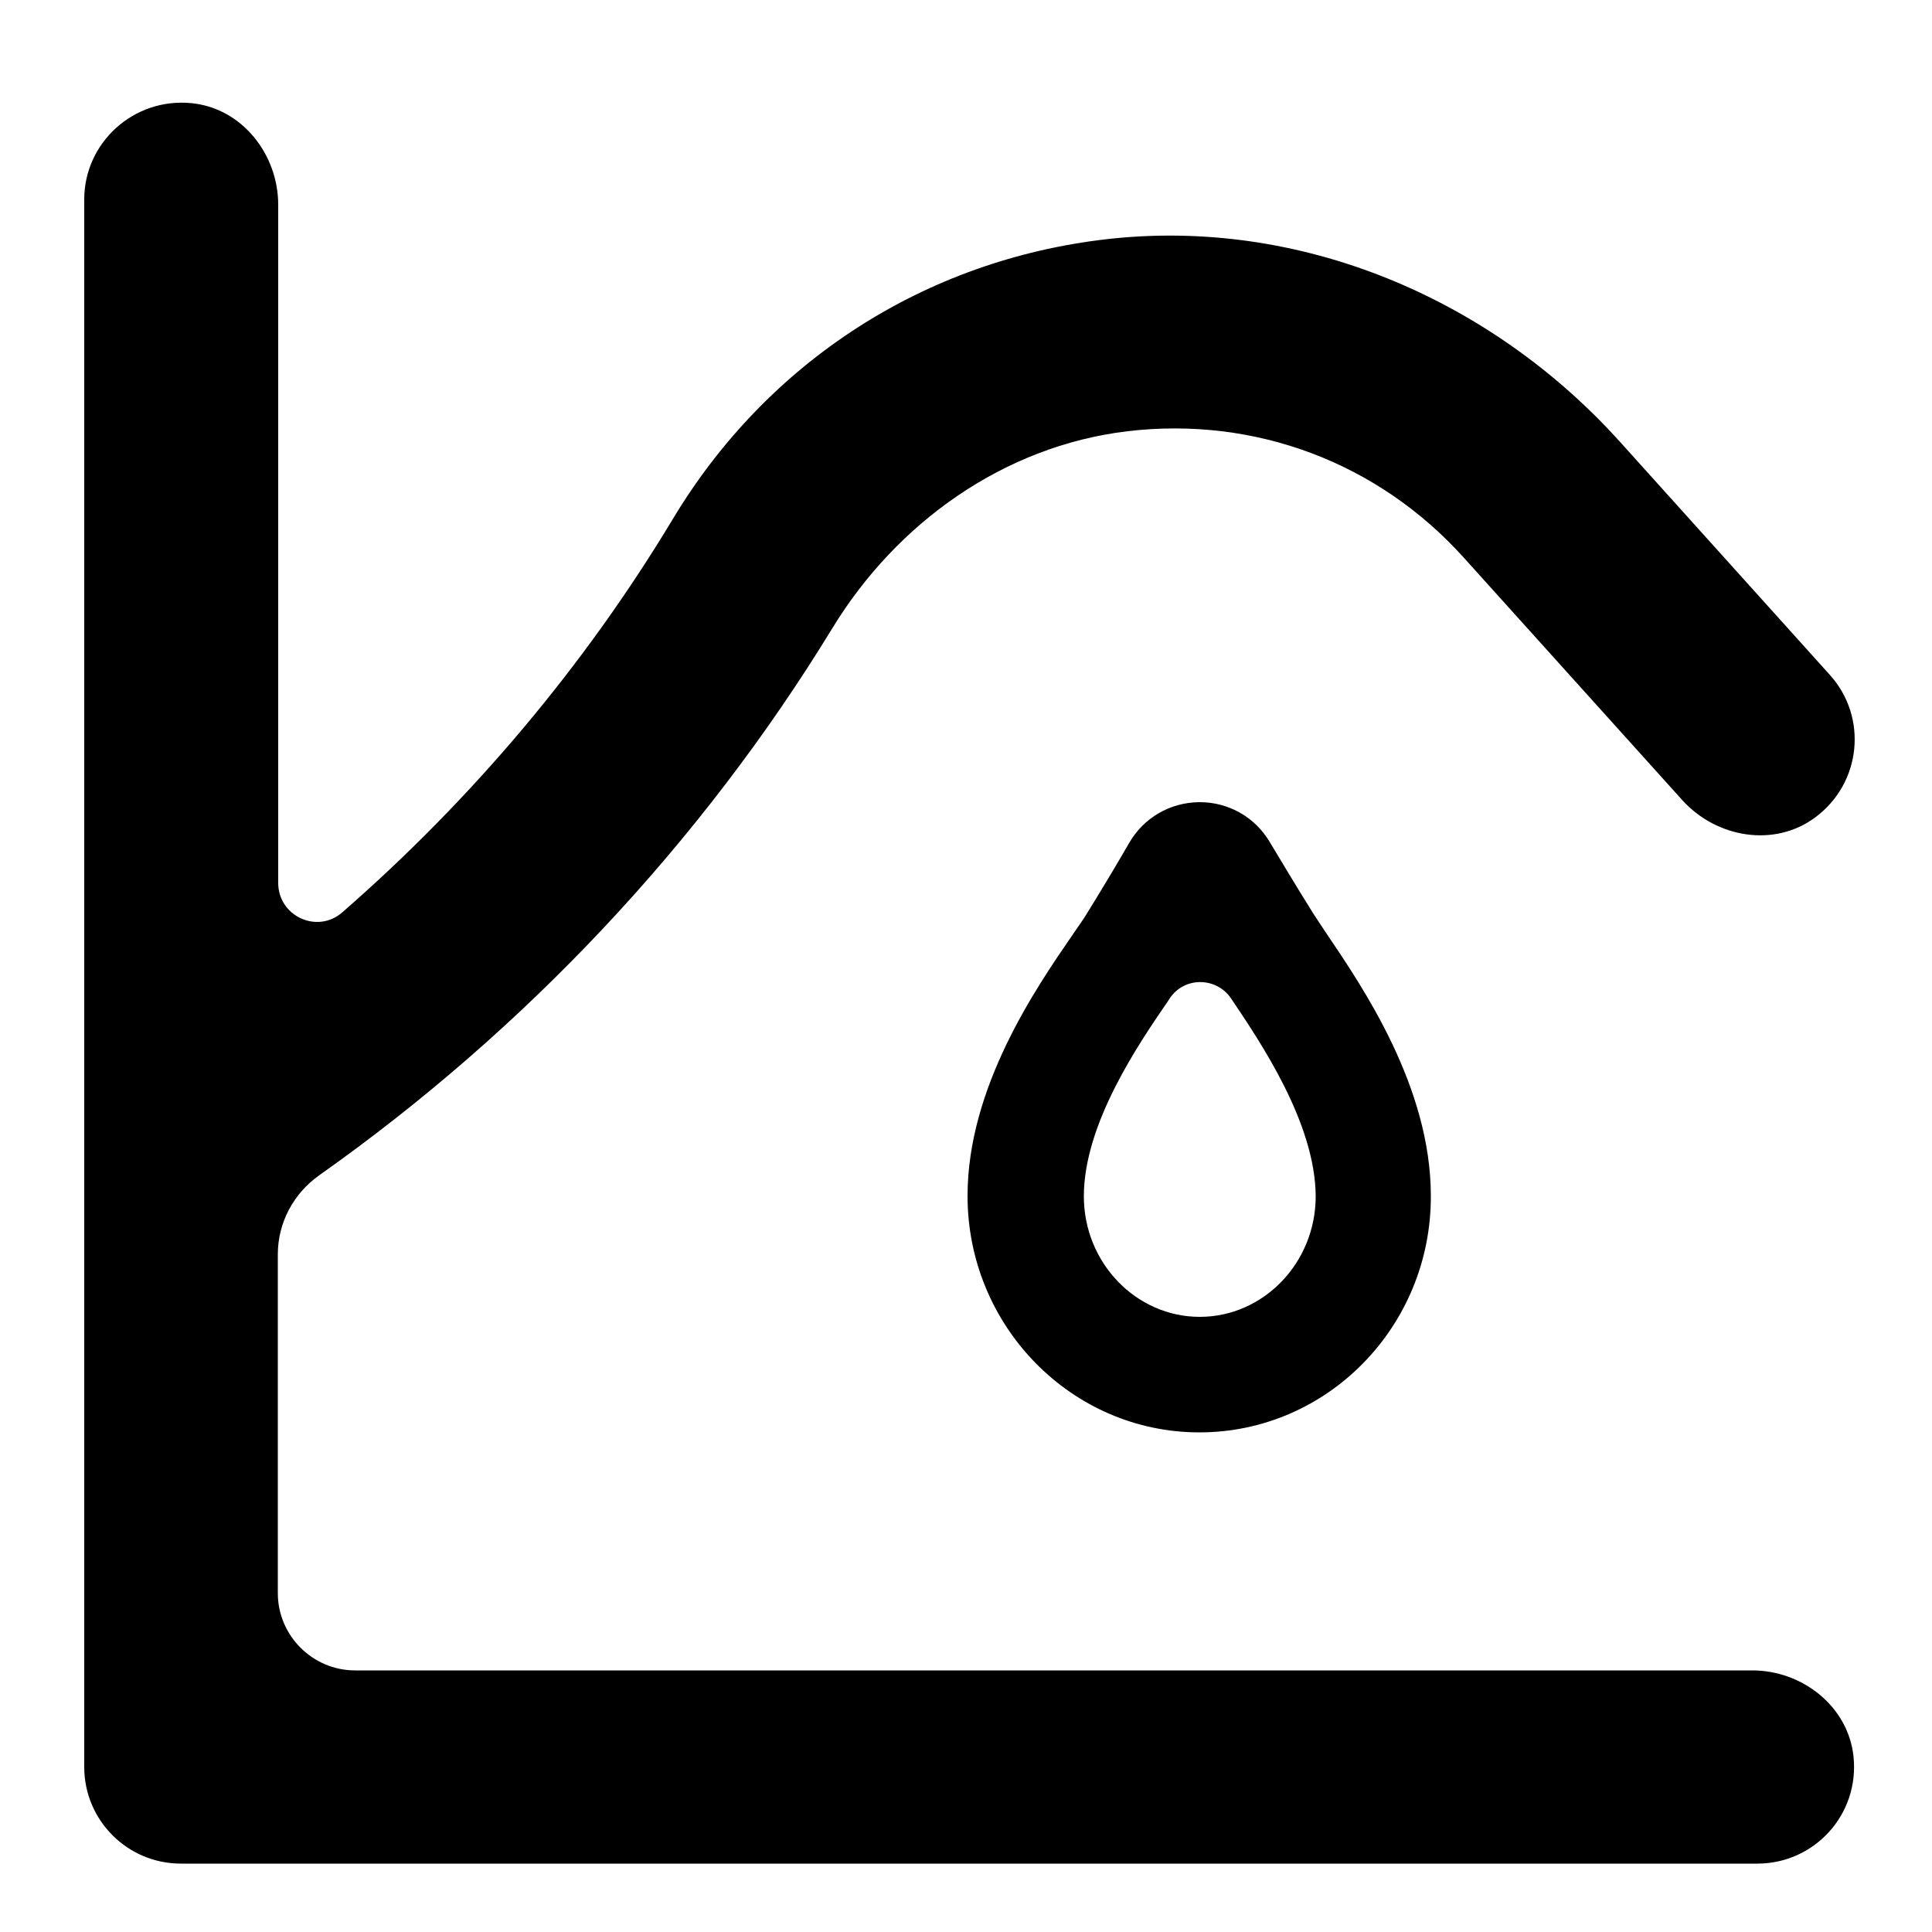 <?xml version="1.0" encoding="utf-8"?>
<!-- Generator: Adobe Illustrator 26.5.2, SVG Export Plug-In . SVG Version: 6.00 Build 0)  -->
<svg version="1.1" xmlns="http://www.w3.org/2000/svg" xmlns:xlink="http://www.w3.org/1999/xlink" x="0px" y="0px"
	 viewBox="0 0 50 50" style="enable-background:new 0 0 50 50;" xml:space="preserve">
<style type="text/css">
	.st0{fill:none;stroke:#000000;stroke-miterlimit:10;}
	.st1{fill:#C46F24;}
	.st2{opacity:0.5;fill:#C46F24;}
	.st3{fill:#C1631E;}
	.st4{fill:#FFFFFF;stroke:#000000;stroke-width:7;stroke-linecap:round;stroke-linejoin:round;stroke-miterlimit:10;}
	.st5{fill:#FFFFFF;stroke:#000000;stroke-width:7;stroke-miterlimit:10;}
	.st6{fill:none;stroke:#000000;stroke-width:7;stroke-linecap:round;stroke-miterlimit:10;}
	.st7{fill:#FFFFFF;stroke:#000000;stroke-width:5;stroke-miterlimit:10;}
	.st8{fill:none;stroke:#000000;stroke-width:3;stroke-linecap:round;stroke-miterlimit:10;}
	.st9{fill:#F15A24;stroke:#FFFFFF;stroke-width:5;stroke-linecap:round;stroke-linejoin:round;stroke-miterlimit:10;}
	.st10{fill:none;stroke:#000000;stroke-width:5;stroke-linecap:round;stroke-linejoin:round;stroke-miterlimit:10;}
	.st11{fill:none;stroke:#000000;stroke-width:3;stroke-linecap:round;stroke-linejoin:round;stroke-miterlimit:10;}
	.st12{fill:#FFFFFF;}
	.st13{fill:#FFFFFF;stroke:#333333;stroke-width:5;stroke-linecap:round;stroke-linejoin:round;stroke-miterlimit:10;}
	.st14{fill:none;stroke:#333333;stroke-width:5;stroke-linecap:round;stroke-linejoin:round;stroke-dasharray:4.088,10.22;}
	.st15{fill:#FFFFFF;stroke:#333333;stroke-width:3;stroke-linecap:round;stroke-linejoin:round;stroke-miterlimit:10;}
	.st16{fill:none;stroke:#FFFFFF;stroke-width:5;stroke-linecap:round;stroke-linejoin:round;stroke-miterlimit:10;}
	.st17{fill:none;stroke:#FFFFFF;stroke-width:3;stroke-linecap:round;stroke-linejoin:round;stroke-miterlimit:10;}
	.st18{fill:none;stroke:#969696;stroke-width:5;stroke-miterlimit:10;}
	.st19{fill:#B3B3B3;stroke:#4D4D4D;stroke-width:3;stroke-linecap:round;stroke-linejoin:round;stroke-miterlimit:10;}
	.st20{fill:#B3B3B3;stroke:#4D4D4D;stroke-width:5;stroke-linecap:round;stroke-linejoin:round;stroke-miterlimit:10;}
	.st21{fill:none;stroke:#4D4D4D;stroke-width:3;stroke-linecap:round;stroke-linejoin:round;stroke-miterlimit:10;}
	.st22{fill:#FFFFFF;stroke:#000000;stroke-miterlimit:10;}
	.st23{fill:none;stroke:#000000;stroke-width:3;stroke-miterlimit:10;}
	.st24{fill:none;stroke:#FFFFFF;stroke-width:5;stroke-linecap:round;stroke-linejoin:round;}
	.st25{fill:none;stroke:#FFFFFF;stroke-width:5;stroke-linecap:round;stroke-linejoin:round;stroke-dasharray:3.273,9.818;}
	.st26{fill:none;stroke:#333333;stroke-width:3;stroke-linecap:round;stroke-linejoin:round;stroke-miterlimit:10;}
	.st27{fill:none;stroke:#333333;stroke-width:5;stroke-linecap:round;stroke-linejoin:round;stroke-miterlimit:10;}
	.st28{fill:none;stroke:#333333;stroke-width:2;stroke-linecap:round;stroke-linejoin:round;stroke-miterlimit:10;}
	.st29{fill:none;stroke:#E6E6E6;stroke-width:5;stroke-linecap:round;stroke-linejoin:round;stroke-miterlimit:10;}
	.st30{fill:#1EB287;}
	.st31{fill:#DEEDCB;}
	.st32{fill:#505305;}
	.st33{fill:#186435;}
	.st34{fill:#A44F79;}
	.st35{fill:#2AB188;}
	.st36{fill:#A35915;}
	.st37{fill:#4D4D4D;}
	.st38{fill:#F6B330;}
	.st39{fill:#324872;}
	.st40{fill:#2BA270;}
	.st41{fill:#53A4EA;}
	.st42{fill:#3BA2A0;}
	.st43{fill:#1792CD;}
	.st44{fill:#0C2E3D;}
	.st45{fill:#35761B;}
	.st46{fill:#0C6364;}
	.st47{fill:#F4A519;}
	.st48{opacity:0.06;fill:#3B9910;}
	.st49{opacity:0.06;fill:#E56200;}
	.st50{opacity:0.06;fill:#2E5799;}
	.st51{opacity:0.06;fill:#007F7C;}
	.st52{opacity:0.06;fill:#00B7FF;}
	.st53{opacity:0.06;fill:#FF9D00;}
	.st54{opacity:0.06;fill:#00CC8D;}
	.st55{fill:#91A7B4;}
	.st56{fill:#9F6300;}
	.st57{fill:#07B386;}
	.st58{fill:#FF4D2D;}
	.st59{fill:#F9FBFC;}
	.st60{fill:#FBF7F0;}
	.st61{fill:#F0F8F8;}
	.st62{fill:#F1FCF9;}
	.st63{fill:#FFF7F6;}
	.st64{fill:#AF8761;}
	.st65{fill:#FFF8F3;}
	.st66{fill:none;stroke:#FFFFFF;stroke-width:5;stroke-linecap:round;stroke-miterlimit:10;}
	.st67{fill:none;stroke:#FFFFFF;stroke-width:3;stroke-linecap:round;stroke-miterlimit:10;}
	.st68{fill:#F15A24;}
	.st69{fill:#F15A24;stroke:#000000;stroke-width:5;stroke-linecap:round;stroke-linejoin:round;stroke-miterlimit:10;}
	.st70{fill:none;stroke:#000000;stroke-width:5;stroke-miterlimit:10;}
	.st71{fill:#FFFFFF;stroke:#000000;stroke-width:3;stroke-miterlimit:10;}
	.st72{opacity:0.8;enable-background:new    ;}
	.st73{clip-path:url(#SVGID_00000161615670520013825920000012281074689088773515_);}
	.st74{clip-path:url(#SVGID_00000180359882336058386040000009369440367114709134_);}
	.st75{clip-path:url(#SVGID_00000155135998093864248330000006915551416107862923_);fill:#333333;}
	.st76{clip-path:url(#SVGID_00000042010276018515112770000008835068897304151941_);}
	.st77{clip-path:url(#SVGID_00000044150859546592297100000001716688249237110196_);fill:#333333;}
	.st78{clip-path:url(#SVGID_00000030450881038226748460000003574926340318302376_);}
	.st79{clip-path:url(#SVGID_00000017474140001285657010000005950850902227790752_);}
	.st80{clip-path:url(#SVGID_00000035503945572432566530000011367559774920231853_);fill:#333333;}
	.st81{clip-path:url(#SVGID_00000137092902137475011800000014843371848648295835_);}
	.st82{clip-path:url(#SVGID_00000083068913754634292610000001302250770436072597_);fill:#333333;}
	.st83{clip-path:url(#SVGID_00000160910961322275879510000016255657334704124050_);}
	.st84{clip-path:url(#SVGID_00000025419680905164837470000015441169967568403120_);fill:#333333;}
	.st85{clip-path:url(#SVGID_00000037686453837243395450000012485566237407017630_);}
	.st86{clip-path:url(#SVGID_00000003808191925112077040000011282635777407168651_);fill:#333333;}
	.st87{clip-path:url(#SVGID_00000004525659818901627390000009145244678204455325_);}
	.st88{clip-path:url(#SVGID_00000062902151841611403740000009340140527472730019_);fill:#333333;}
	.st89{clip-path:url(#SVGID_00000059998421114323858840000001115210597365727149_);}
	.st90{clip-path:url(#SVGID_00000165205438535119570070000005666357907980226962_);fill:#333333;}
	.st91{clip-path:url(#SVGID_00000013178096465726916860000001486726665218407080_);}
	.st92{clip-path:url(#SVGID_00000084494535856848273620000011002688736934663334_);fill:#333333;}
	.st93{clip-path:url(#SVGID_00000064326918243476683590000008830706139081700533_);}
	.st94{clip-path:url(#SVGID_00000005238957597241034110000017883624912559109044_);fill:#333333;}
	.st95{clip-path:url(#SVGID_00000101796862923534021230000004560857494624624569_);}
	.st96{clip-path:url(#SVGID_00000151525416676146649730000002705240645809312679_);fill:#333333;}
	.st97{clip-path:url(#SVGID_00000046320342695647045970000010097077948933525421_);}
	.st98{clip-path:url(#SVGID_00000070801865837570838930000007998599425228907925_);fill:#333333;}
	.st99{clip-path:url(#SVGID_00000034768520589829280270000017586621979059381376_);}
	.st100{clip-path:url(#SVGID_00000069394144938127885170000007789482569872918199_);fill:#333333;}
	.st101{clip-path:url(#SVGID_00000183961576614015241050000009021964386333337499_);}
	.st102{clip-path:url(#SVGID_00000039820967925211310850000017070857932128895128_);fill:#333333;}
	.st103{clip-path:url(#SVGID_00000061450548019609577300000013177279286078830997_);}
	.st104{clip-path:url(#SVGID_00000173146058754439917100000008033028227651775923_);}
	.st105{clip-path:url(#SVGID_00000001651111329304099150000015883313811339153058_);enable-background:new    ;}
	.st106{clip-path:url(#SVGID_00000066492718409422280560000001748225368178643901_);}
	.st107{clip-path:url(#SVGID_00000049187734936557972460000000750456943575993731_);}
	.st108{clip-path:url(#SVGID_00000014625430636431269550000014420591604157672887_);fill:#333333;}
	.st109{clip-path:url(#SVGID_00000094615579237213124260000003509548403341359489_);}
	.st110{clip-path:url(#SVGID_00000029761855048663976550000005253945134503952311_);}
	.st111{clip-path:url(#SVGID_00000096751884589168827470000010522104338384544179_);fill:#333333;}
	.st112{clip-path:url(#SVGID_00000059994301366039823640000005112647414556011920_);}
	.st113{clip-path:url(#SVGID_00000140696886945532282800000017898999234756459690_);fill:#333333;}
	.st114{clip-path:url(#SVGID_00000020373352553352448770000018154854942773336211_);}
	.st115{clip-path:url(#SVGID_00000172408175222695767420000004900536423312713652_);}
	.st116{clip-path:url(#SVGID_00000016049149484943777330000017116121785662291612_);fill:#333333;}
	.st117{clip-path:url(#SVGID_00000047756059967276250550000005354934778806292638_);}
	.st118{clip-path:url(#SVGID_00000055697646386201392790000002339155228764951176_);fill:#333333;}
	.st119{clip-path:url(#SVGID_00000000904627250598200870000012746586835493502342_);}
	.st120{clip-path:url(#SVGID_00000048496230758394792310000005390022293493180087_);fill:#333333;}
	.st121{clip-path:url(#SVGID_00000074427807973049352650000017505276575266787983_);}
	.st122{clip-path:url(#SVGID_00000174561705896760526690000016694036603289875626_);fill:#333333;}
	.st123{opacity:0.8;clip-path:url(#SVGID_00000050648539490115537630000008527533367316850354_);fill:#333333;}
	.st124{fill:#FFFFFF;stroke:#000000;stroke-width:7;stroke-linecap:round;stroke-miterlimit:10;}
	.st125{fill:#FFFFFF;stroke:#000000;stroke-width:3;stroke-linecap:round;stroke-miterlimit:10;}
	.st126{fill:#FFFFFF;stroke:#000000;stroke-width:3;stroke-linecap:round;stroke-linejoin:round;stroke-miterlimit:10;}
	.st127{fill:#FFFFFF;stroke:#000000;stroke-width:5;stroke-linecap:round;stroke-linejoin:round;stroke-miterlimit:10;}
	.st128{opacity:0.8;}
	.st129{opacity:0.8;fill:#FFFFFF;}
	.st130{fill:none;stroke:#FFFFFF;stroke-width:6;stroke-miterlimit:10;}
	.st131{fill:none;stroke:#FFFFFF;stroke-width:3;stroke-miterlimit:10;}
	.st132{opacity:0.2;fill:url(#SVGID_00000028301711192841276070000000687296801680692111_);}
	.st133{fill:#D8EAD2;}
	.st134{opacity:0.2;fill:url(#SVGID_00000073704680907020026530000014324976833083294851_);}
	.st135{opacity:0.06;fill:#E07127;}
	.st136{fill:#FFFFFF;stroke:#00B485;stroke-width:5;stroke-linecap:round;stroke-linejoin:round;stroke-miterlimit:10;}
	.st137{stroke:#000000;stroke-miterlimit:10;}
	.st138{stroke:#000000;stroke-width:0.75;stroke-miterlimit:10;}
	.st139{fill:#FFFFFF;stroke:#000000;stroke-width:6;stroke-linecap:round;stroke-linejoin:round;stroke-miterlimit:10;}
	.st140{fill:none;stroke:#000000;stroke-width:6;stroke-linecap:round;stroke-linejoin:round;stroke-miterlimit:10;}
	.st141{stroke:#000000;stroke-width:0.5;stroke-miterlimit:10;}
</style>
<g id="Layer_2">
</g>
<g id="Layer_3">
</g>
<g id="Layer_4">
</g>
<g id="Layer_1">
	<g>
		<g>
			<g>
				<path d="M31.04,37.07c-3.31,0-6-2.75-6-6.12c0-2.81,1.77-5.38,2.72-6.76c0.15-0.22,0.28-0.4,0.37-0.55
					c0.47-0.76,0.83-1.37,1.09-1.82c0.38-0.66,1.06-1.05,1.81-1.06c0,0,0.01,0,0.02,0c0.75,0,1.43,0.39,1.81,1.03l0,0
					c0.27,0.45,0.64,1.07,1.12,1.84c0.09,0.14,0.21,0.32,0.35,0.53c0.94,1.39,2.7,3.97,2.7,6.79
					C37.04,34.33,34.35,37.07,31.04,37.07z M31.86,25.84c-0.38-0.56-1.21-0.57-1.59,0c-0.01,0.02-0.02,0.03-0.03,0.05
					c-0.77,1.12-2.19,3.19-2.19,5.07c0,1.72,1.35,3.12,3,3.12s3-1.4,3-3.12C34.04,29.06,32.62,26.97,31.86,25.84
					C31.86,25.85,31.86,25.85,31.86,25.84z M30.29,23.33L30.29,23.33C30.29,23.34,30.29,23.34,30.29,23.33
					C30.29,23.34,30.29,23.34,30.29,23.33z"/>
			</g>
		</g>
	</g>
	<path d="M45.35,43.23l-36.16,0c-1.1,0-2-0.9-2-2v-8.77c0-0.82,0.41-1.58,1.08-2.05c5.32-3.76,9.88-8.6,13.27-14.15
		c1.67-2.74,4.45-4.72,7.64-5.1c3.3-0.39,6.49,0.81,8.71,3.28l5.65,6.27c0.88,0.97,2.37,1.23,3.43,0.45
		c1.21-0.89,1.37-2.6,0.39-3.69l-5.43-6.03c-3.36-3.73-8.29-5.82-13.29-5.25c-4.7,0.54-8.77,3.16-11.22,7.23
		c-2.29,3.81-5.2,7.26-8.56,10.19c-0.65,0.57-1.66,0.1-1.66-0.76l0-17.55c0-1.31-0.94-2.5-2.24-2.63C3.45,2.52,2.18,3.7,2.18,5.16
		v40.57c0,1.38,1.12,2.5,2.5,2.5h40.8c1.47,0,2.64-1.26,2.49-2.76C47.84,44.17,46.65,43.23,45.35,43.23z"/>
</g>
</svg>
